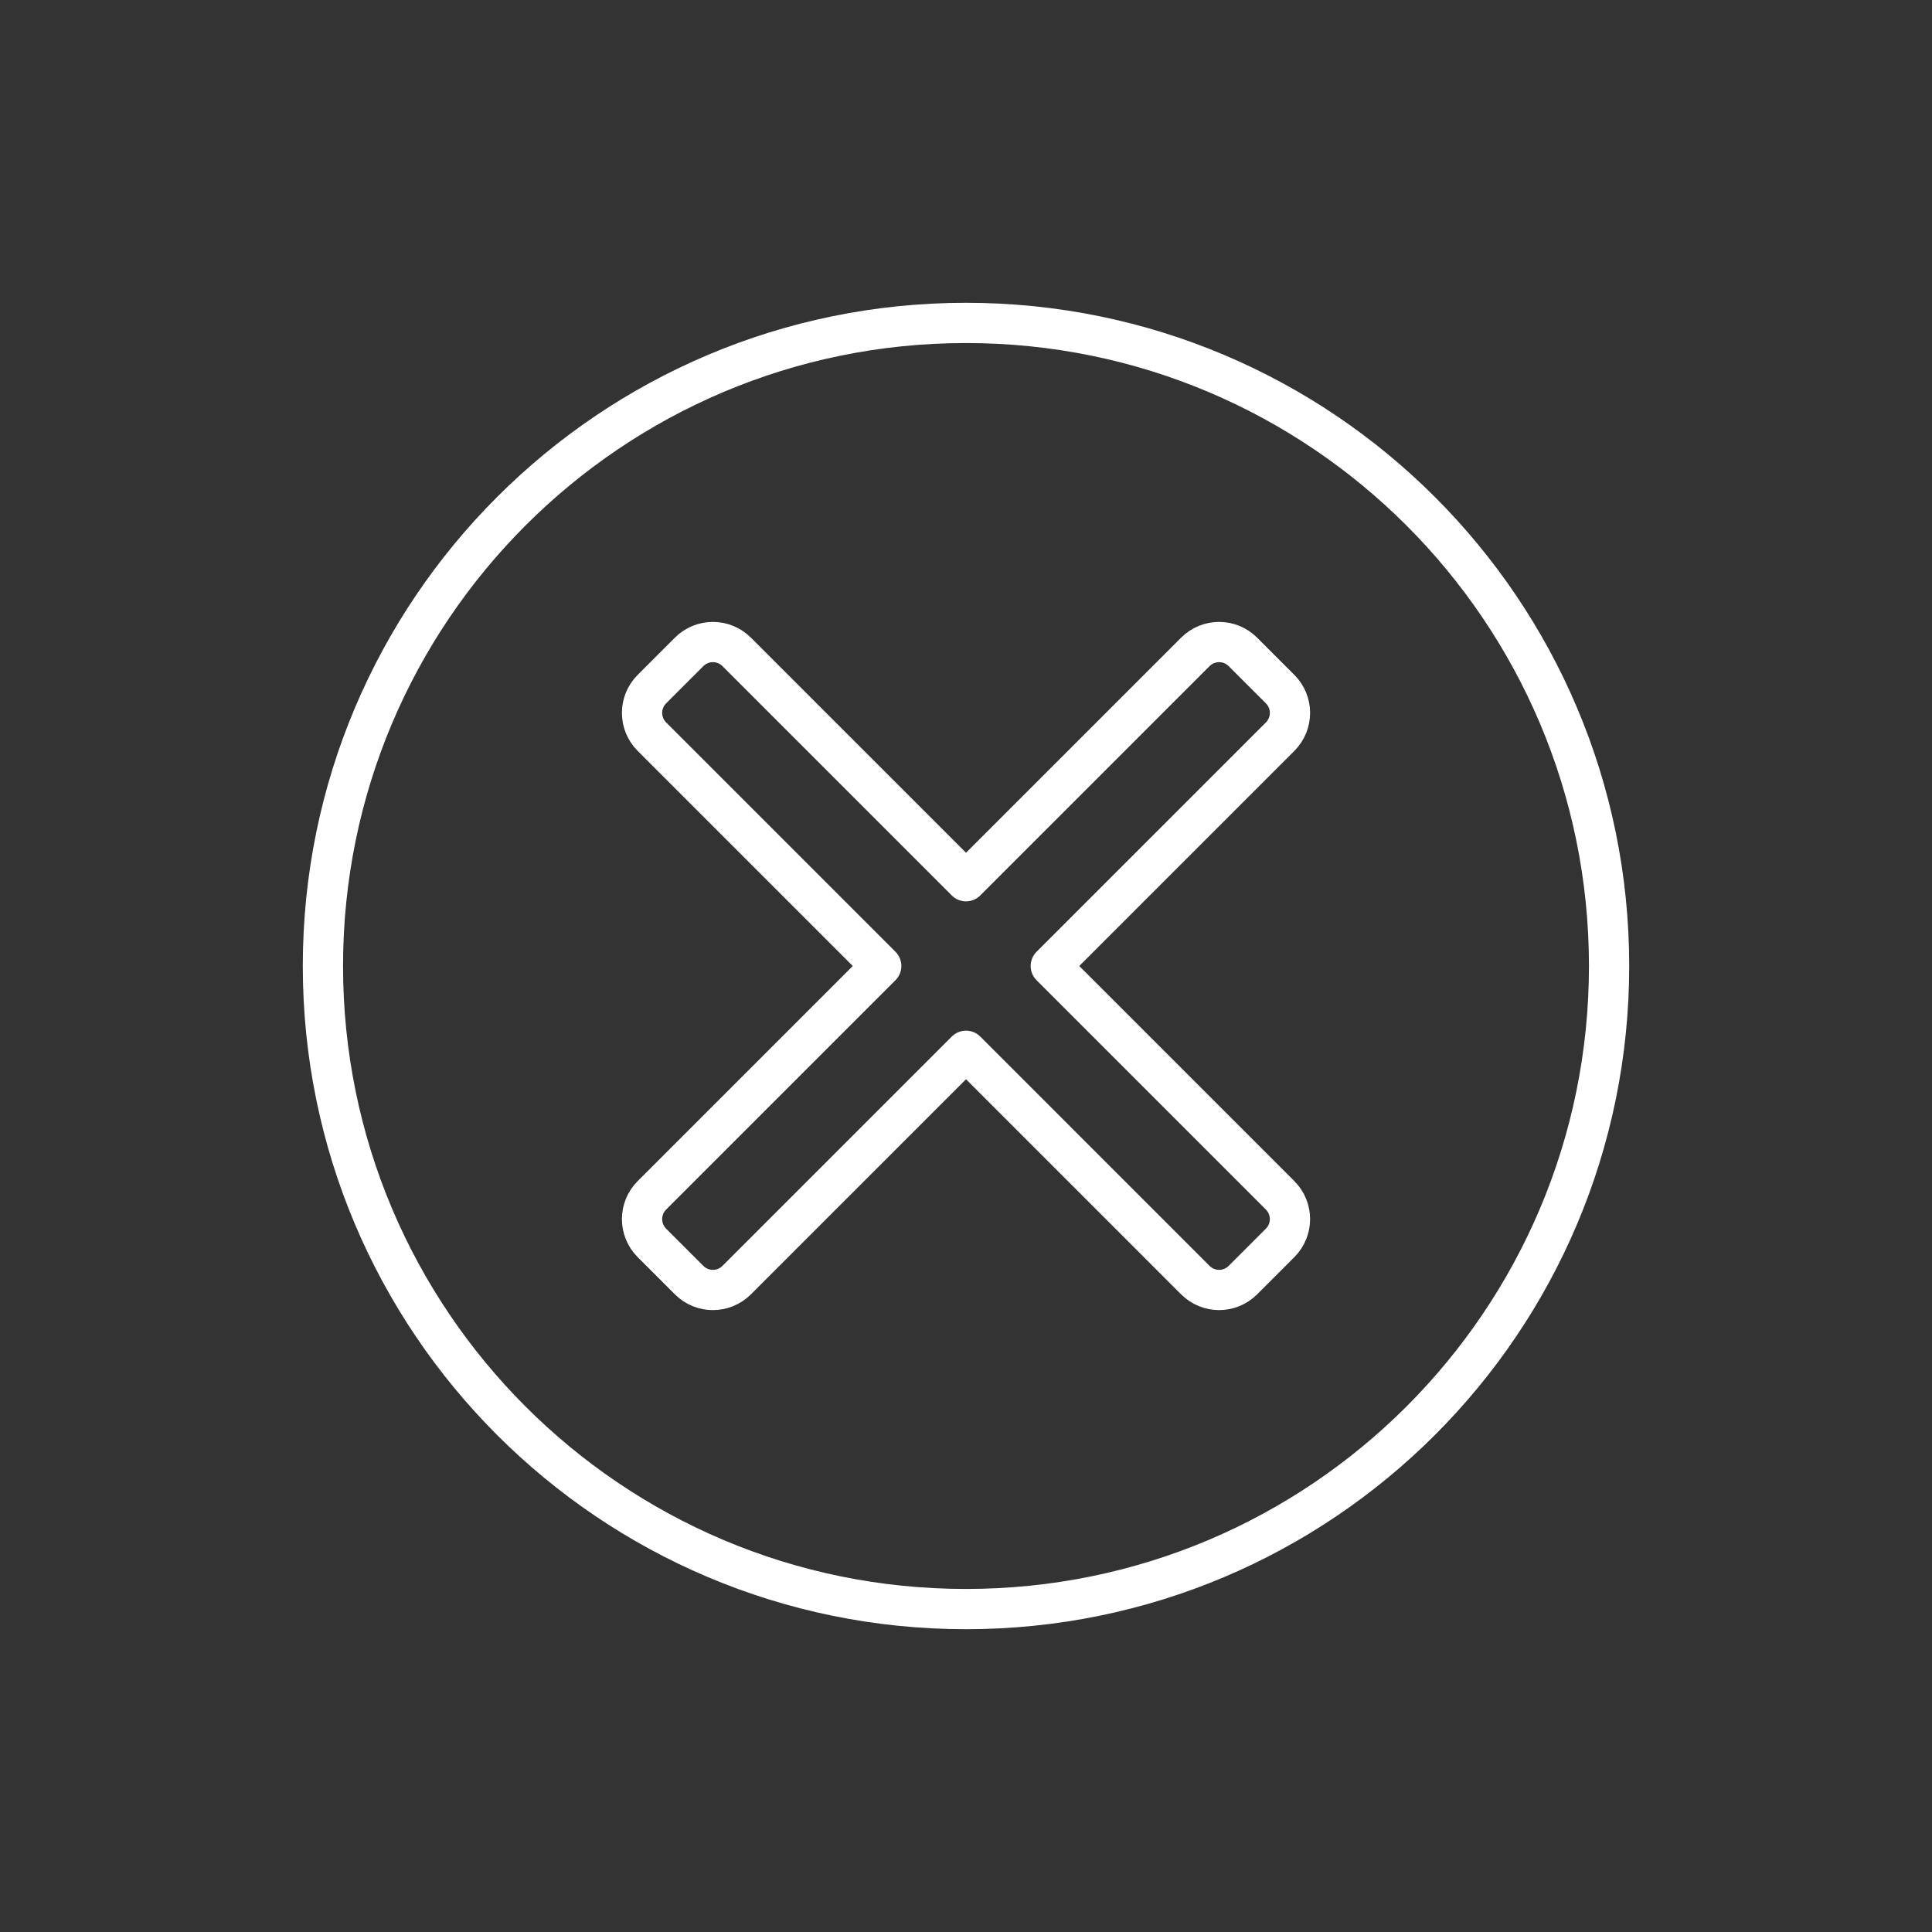 <svg width="120" height="120" viewBox="0 0 120 120" fill="none" xmlns="http://www.w3.org/2000/svg">
<rect x="0" y="0" width="120" height="120" fill="#333333" stroke="none"/>
<path d="M65.266 60L79.511 45.755C80.326 44.94 80.326 43.618 79.511 42.803L77.198 40.49C76.383 39.674 75.061 39.674 74.245 40.49L60.001 54.735L45.756 40.49C44.94 39.674 43.618 39.674 42.803 40.49L40.49 42.803C39.675 43.618 39.675 44.94 40.49 45.755L54.735 60L40.49 74.245C39.675 75.06 39.675 76.382 40.49 77.198L42.803 79.511C43.618 80.326 44.94 80.326 45.756 79.511L60.001 65.266L74.245 79.511C75.061 80.326 76.383 80.326 77.198 79.511L79.511 77.198C80.326 76.382 80.326 75.06 79.511 74.245L65.266 60Z" stroke="white" stroke-width="2.5" stroke-miterlimit="10" stroke-linecap="round" stroke-linejoin="round"/>
<path d="M60 99.943C82.06 99.943 99.943 82.06 99.943 60C99.943 37.94 82.06 20.057 60 20.057C37.94 20.057 20.057 37.94 20.057 60C20.057 82.06 37.94 99.943 60 99.943Z" stroke="white" stroke-width="2.5" stroke-miterlimit="10" stroke-linecap="round" stroke-linejoin="round"/>
</svg>
